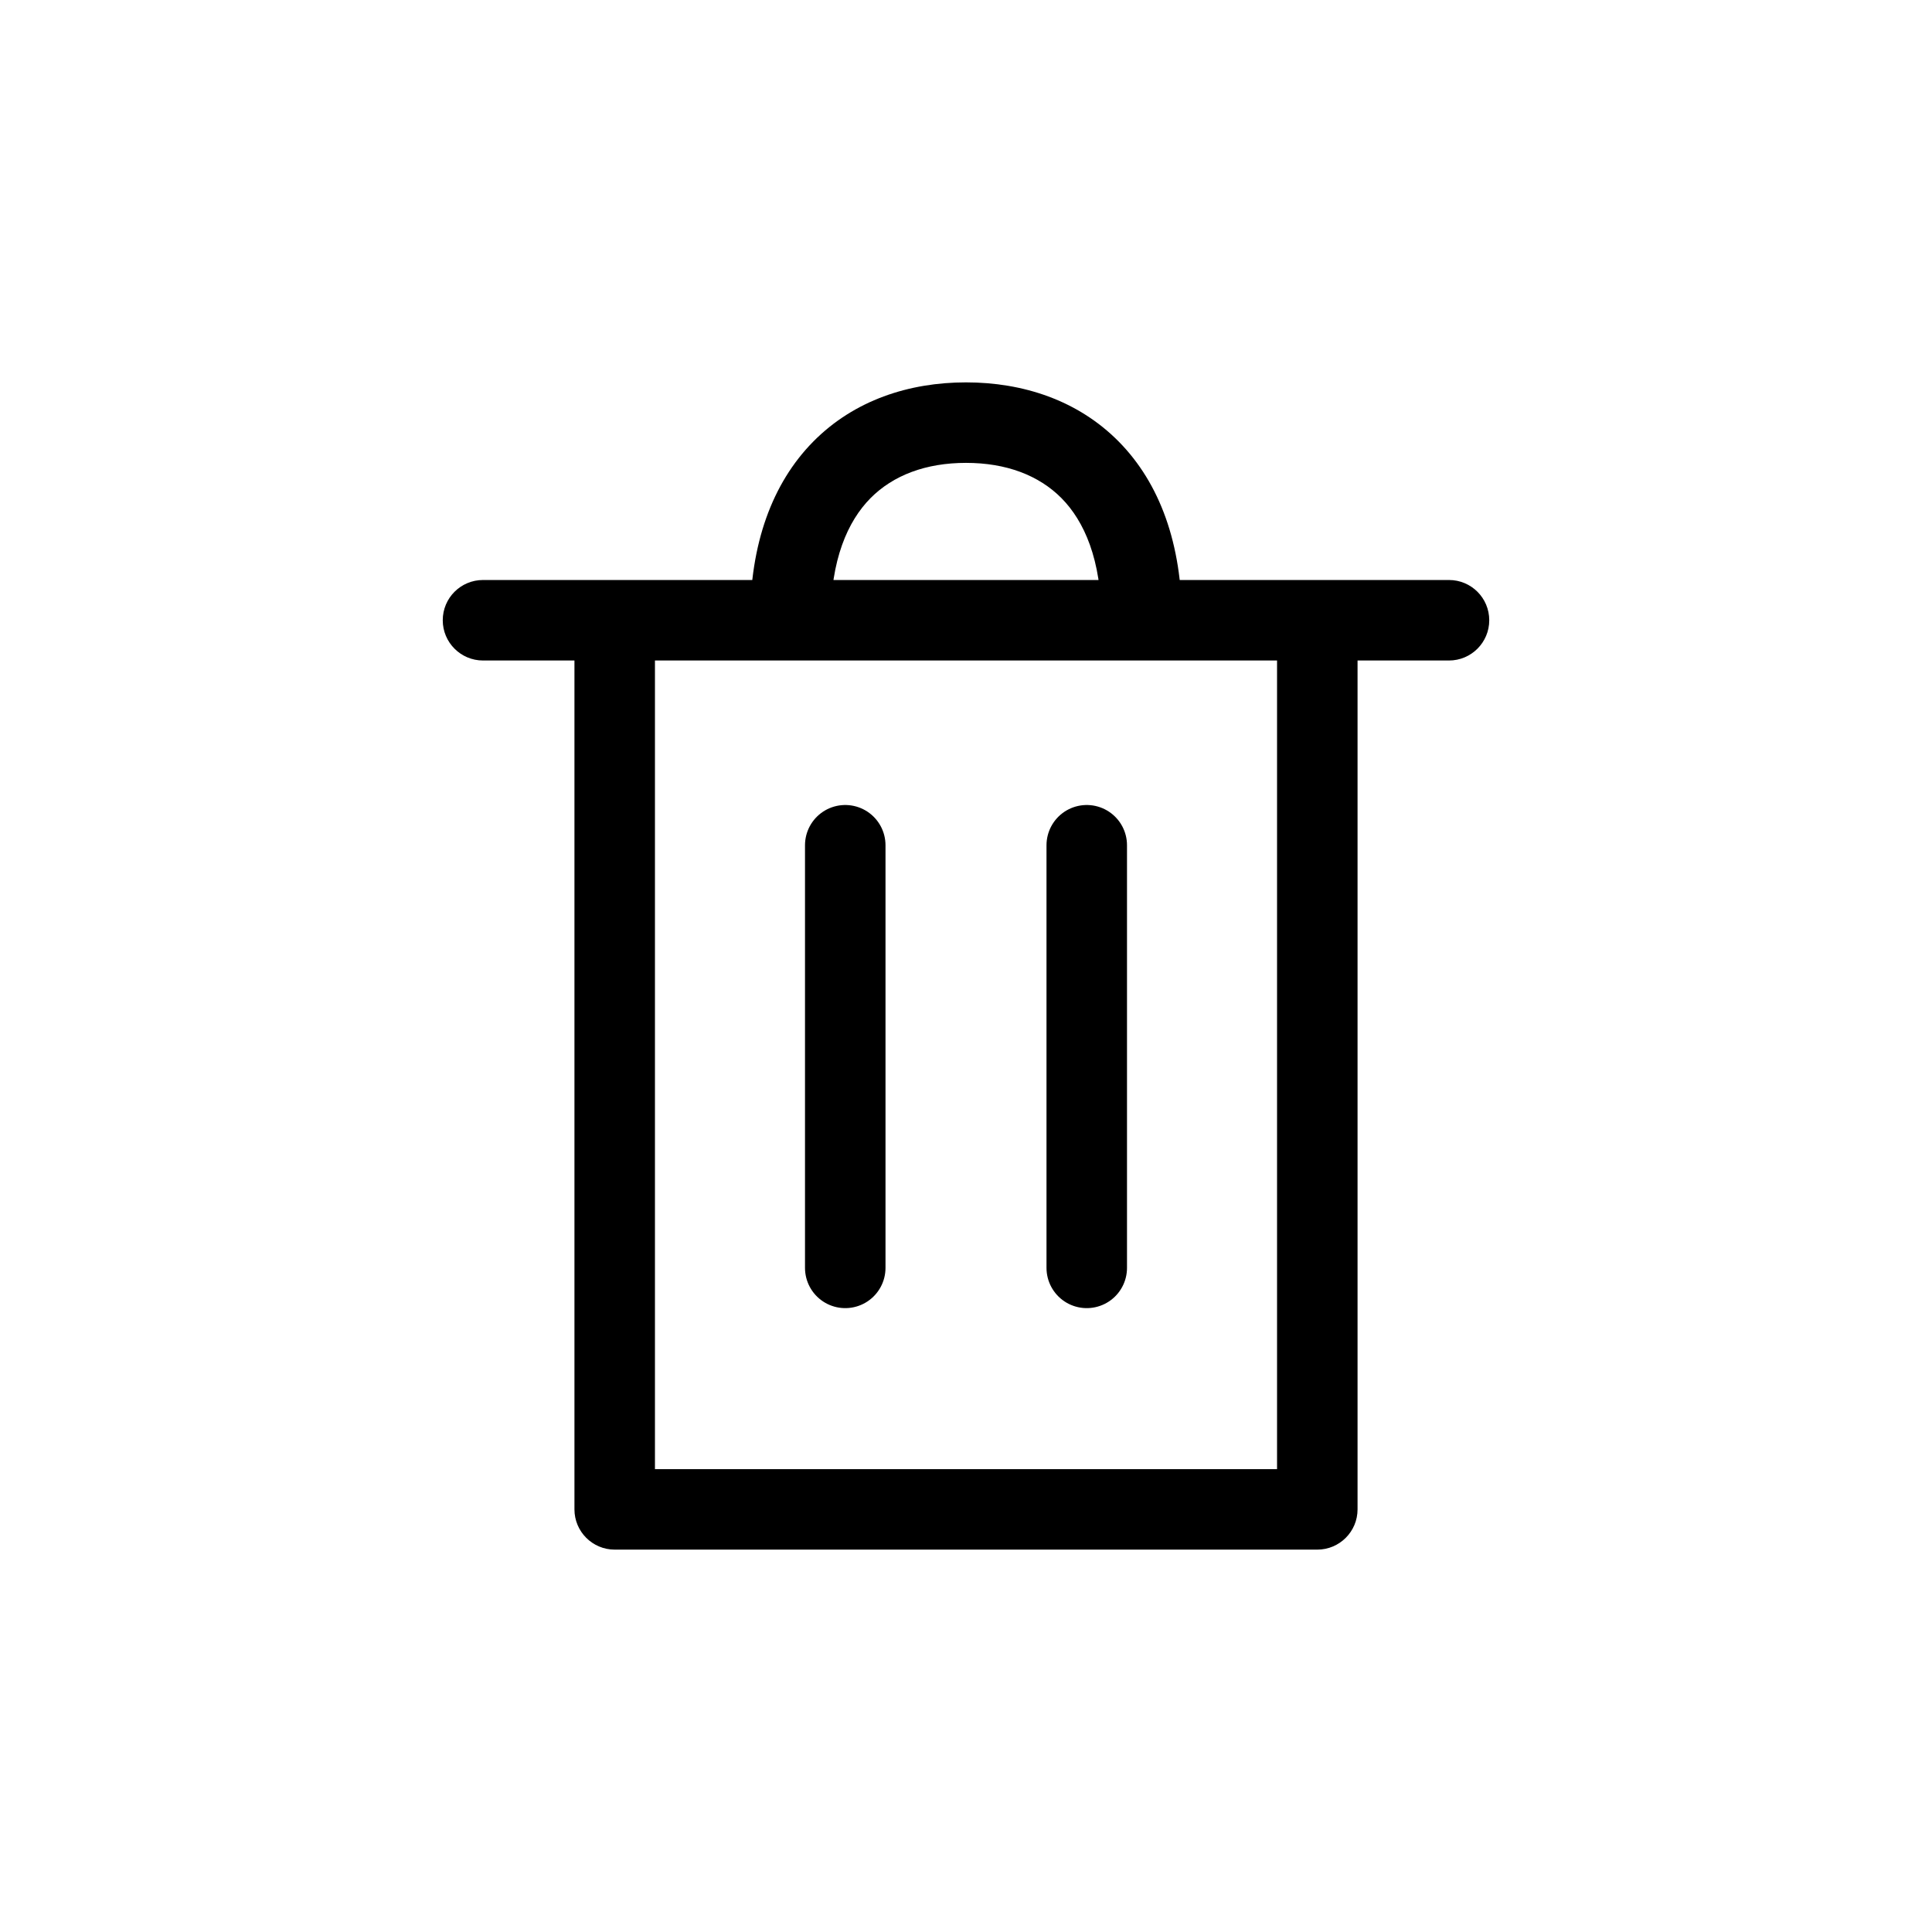 <svg xmlns="http://www.w3.org/2000/svg" width="24" height="24" viewBox="0 0 24 24" fill="none">
    <path d="M16.364 18.75V19.25C16.64 19.25 16.864 19.026 16.864 18.75H16.364ZM7.636 18.75H7.136C7.136 19.026 7.36 19.25 7.636 19.25V18.75ZM6 7.205C5.724 7.205 5.5 7.428 5.5 7.705C5.5 7.981 5.724 8.205 6 8.205V7.205ZM18 8.205C18.276 8.205 18.5 7.981 18.5 7.705C18.5 7.428 18.276 7.205 18 7.205V8.205ZM7.636 8.205H16.364V7.205H7.636V8.205ZM15.864 7.705V18.75H16.864V7.705H15.864ZM16.364 18.25H7.636V19.25H16.364V18.25ZM8.136 18.75V7.705H7.136V18.75H8.136ZM7.636 7.205H6V8.205H7.636V7.205ZM16.364 8.205H18V7.205H16.364V8.205ZM10.318 7.705C10.318 6.948 10.533 6.473 10.813 6.189C11.095 5.904 11.501 5.75 12 5.75V4.75C11.294 4.75 10.61 4.971 10.101 5.487C9.592 6.004 9.318 6.757 9.318 7.705H10.318ZM12 5.75C12.499 5.75 12.905 5.904 13.187 6.189C13.467 6.473 13.682 6.948 13.682 7.705H14.682C14.682 6.757 14.408 6.004 13.899 5.487C13.39 4.971 12.706 4.75 12 4.75V5.75Z" fill="black"/>
    <path d="M13.5 10.5L13.5 15.75" stroke="black" stroke-linecap="round" stroke-linejoin="round"/>
    <path d="M10.5 10.5L10.5 15.75" stroke="black" stroke-linecap="round" stroke-linejoin="round"/>
</svg>
